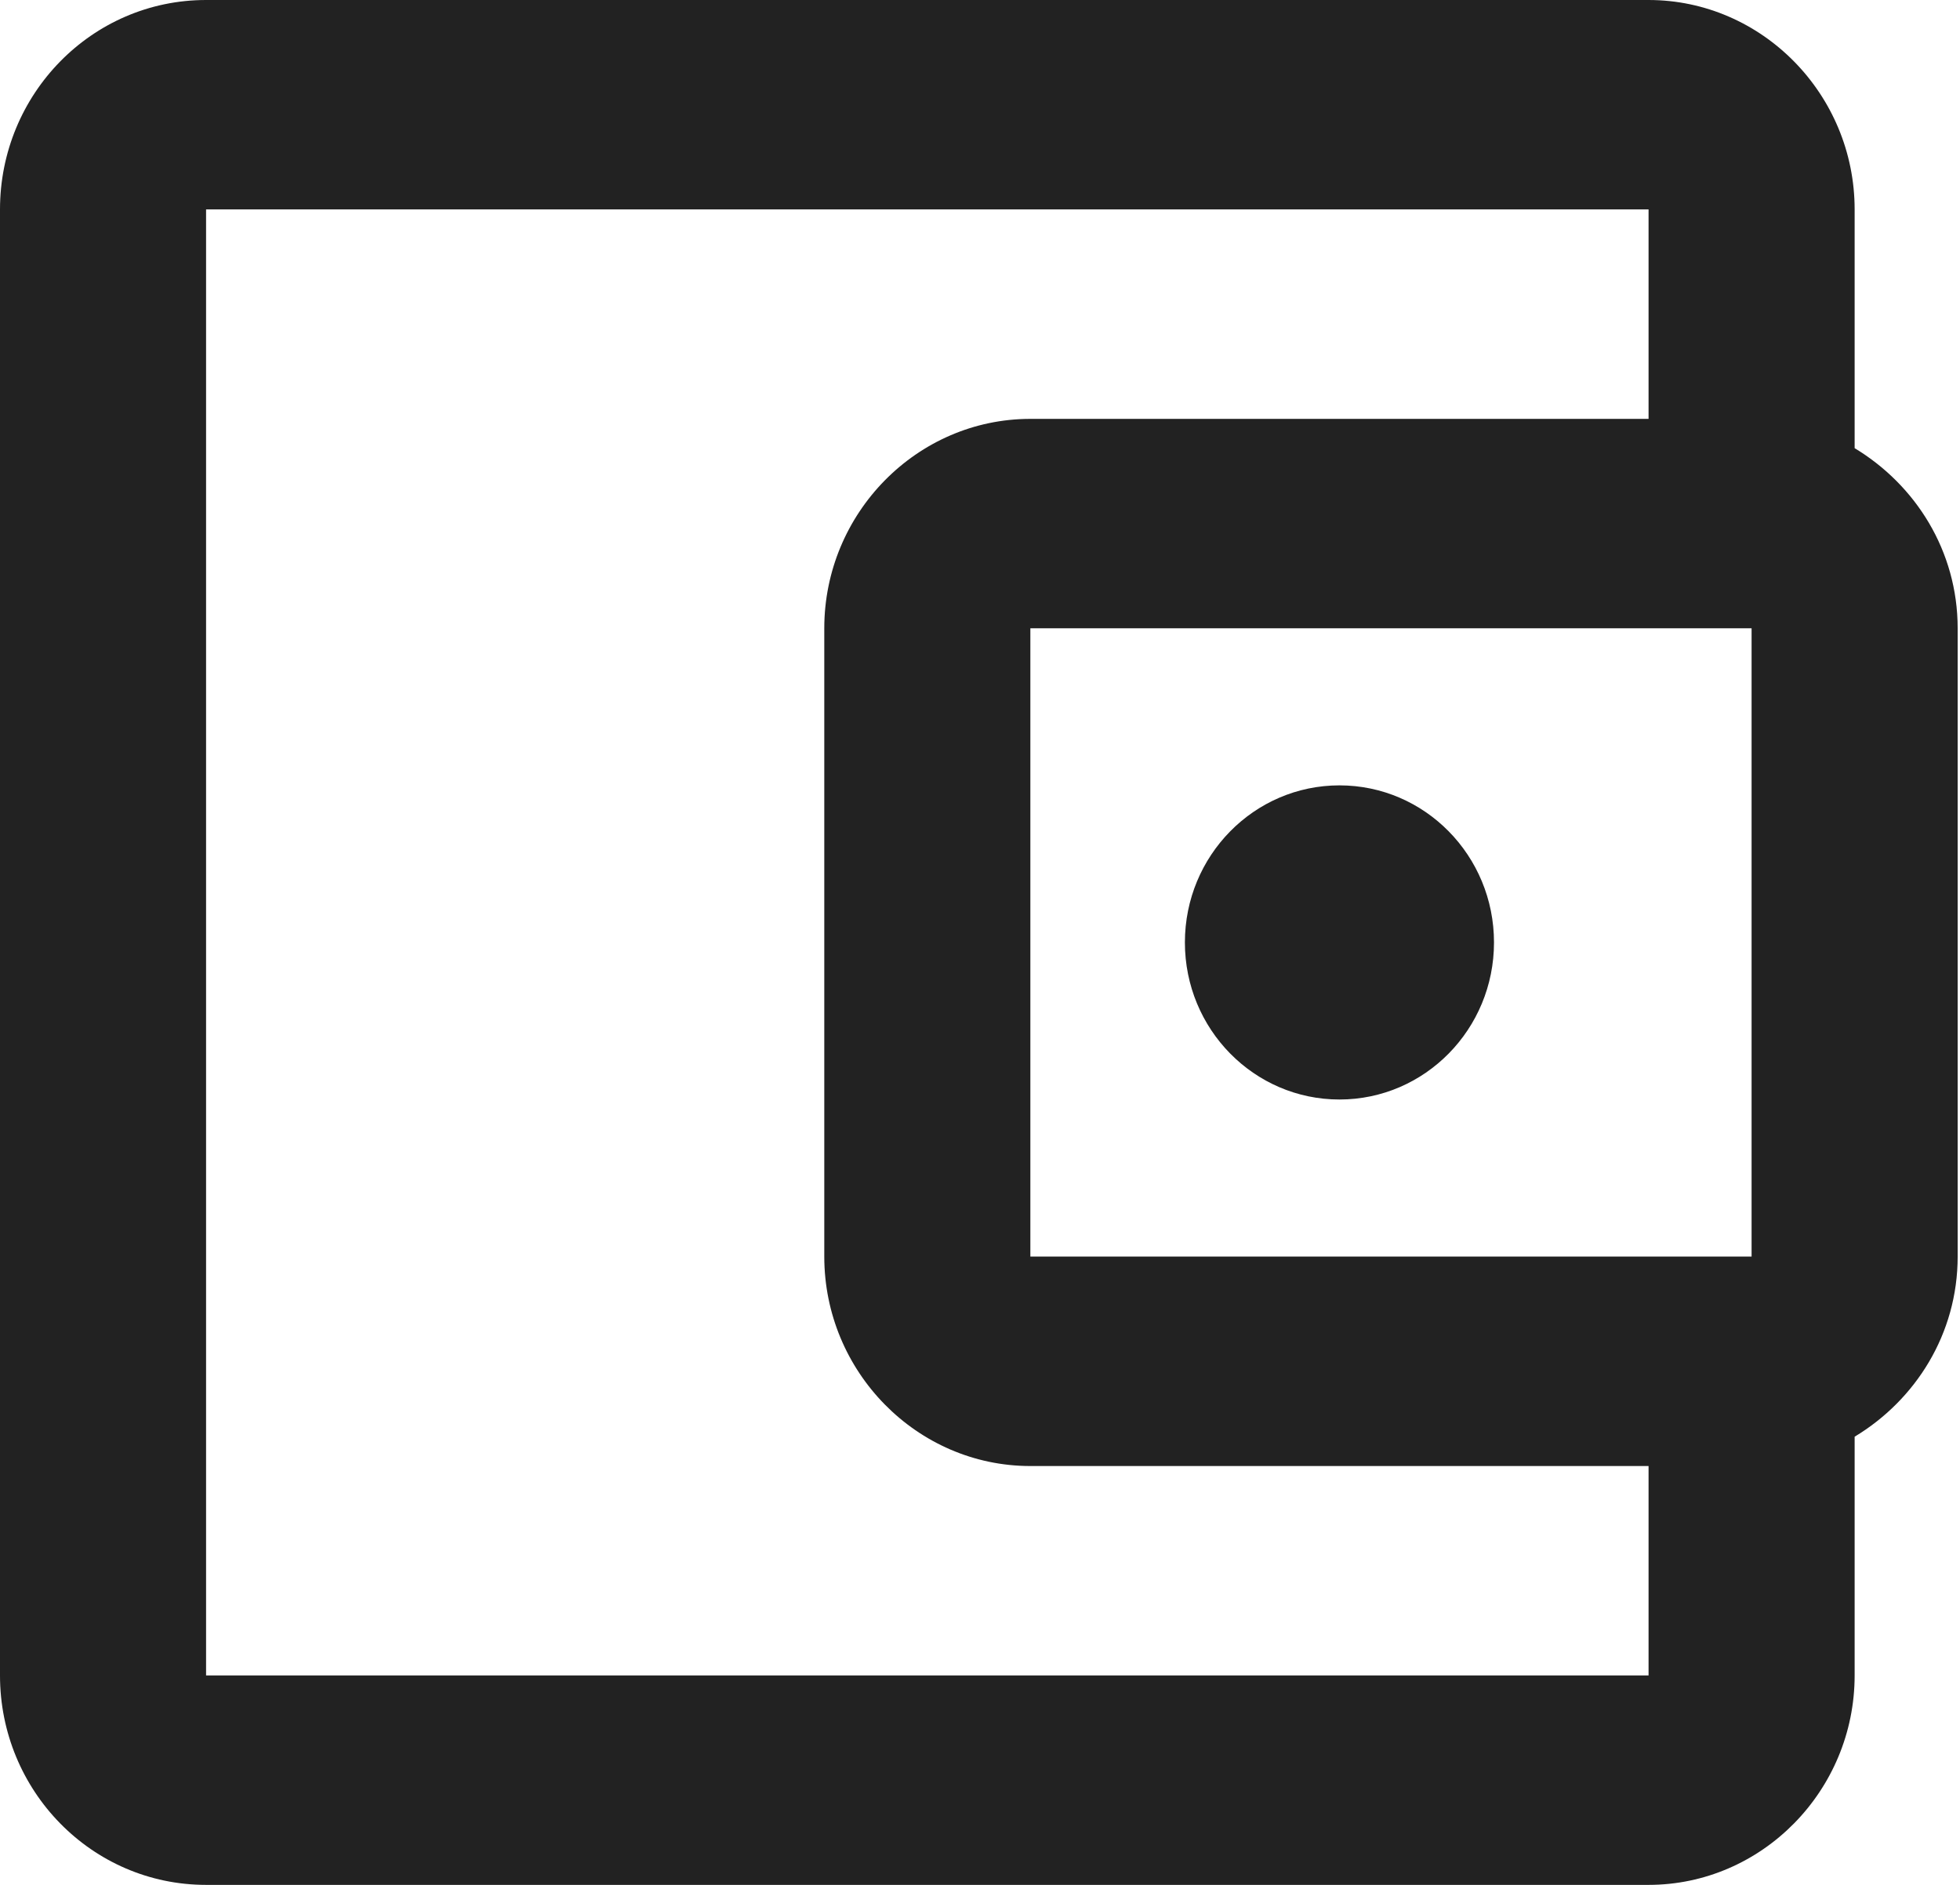 <?xml version="1.0" encoding="UTF-8"?> <svg xmlns="http://www.w3.org/2000/svg" width="78" height="75" viewBox="0 0 78 75" fill="none"> <path d="M73.807 17.833V8.333C73.807 3.75 70.116 0 65.606 0H8.201C3.649 0 0 3.75 0 8.333V66.667C0 71.25 3.649 75 8.201 75H65.606C70.116 75 73.807 71.25 73.807 66.667V57.167C76.226 55.709 77.907 53.084 77.907 50V25C77.907 21.917 76.226 19.292 73.807 17.833ZM69.706 25V50H41.004V25H69.706ZM8.201 66.667V8.333H65.606V16.667H41.004C36.493 16.667 32.803 20.417 32.803 25V50C32.803 54.584 36.493 58.334 41.004 58.334H65.606V66.667H8.201Z" fill="#222222"></path> <path d="M53.305 43.75C56.702 43.75 59.455 40.952 59.455 37.5C59.455 34.048 56.702 31.25 53.305 31.25C49.908 31.25 47.154 34.048 47.154 37.5C47.154 40.952 49.908 43.75 53.305 43.75Z" fill="#222222"></path> </svg> 